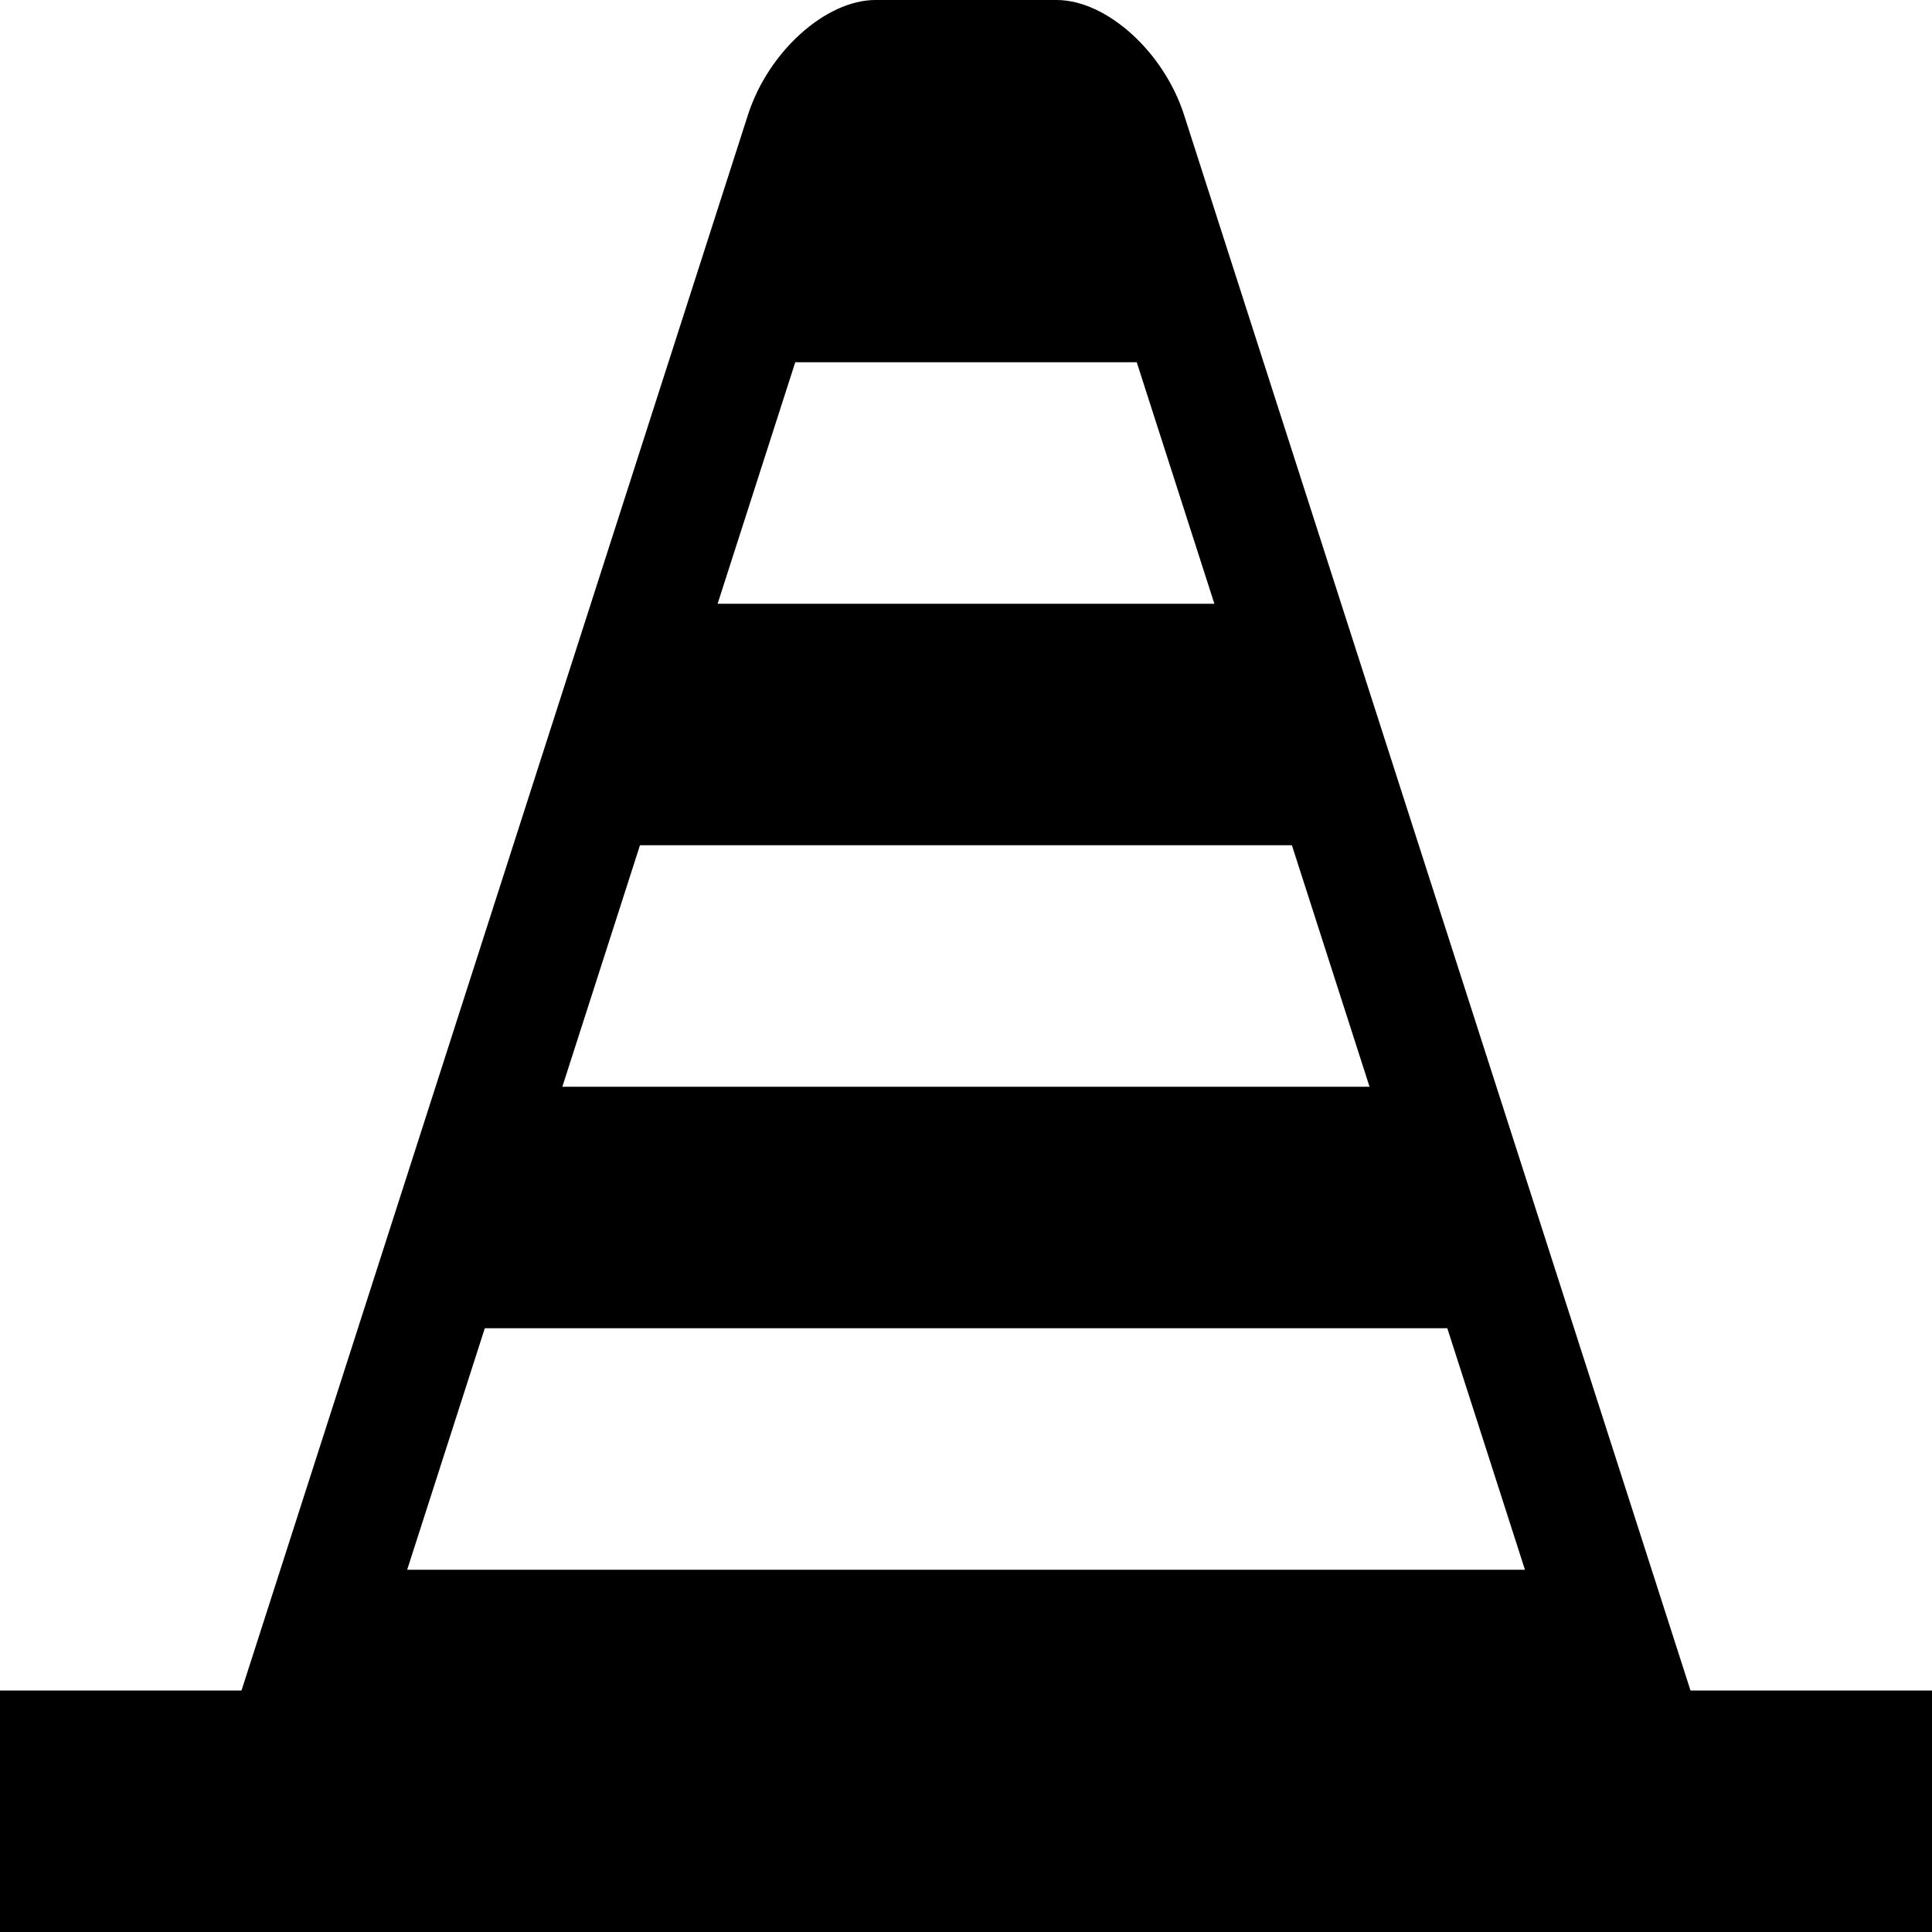 <!-- Generated by IcoMoon.io -->
<svg version="1.1" xmlns="http://www.w3.org/2000/svg" width="16" height="16" viewBox="0 0 16 16">
<title>cone</title>
<path d="M14 14l-4.194-13.048c-0.168-0.524-0.643-0.952-1.056-0.952s-1.088 0-1.5 0-0.888 0.428-1.056 0.952l-4.194 13.048h-2v2h16v-2h-2zM6.586 3h2.828l0.643 2h-4.114l0.643-2zM5.3 7h5.399l0.643 2h-6.685l0.643-2zM3.372 13l0.643-2h7.971l0.643 2h-9.256z"></path>
</svg>
